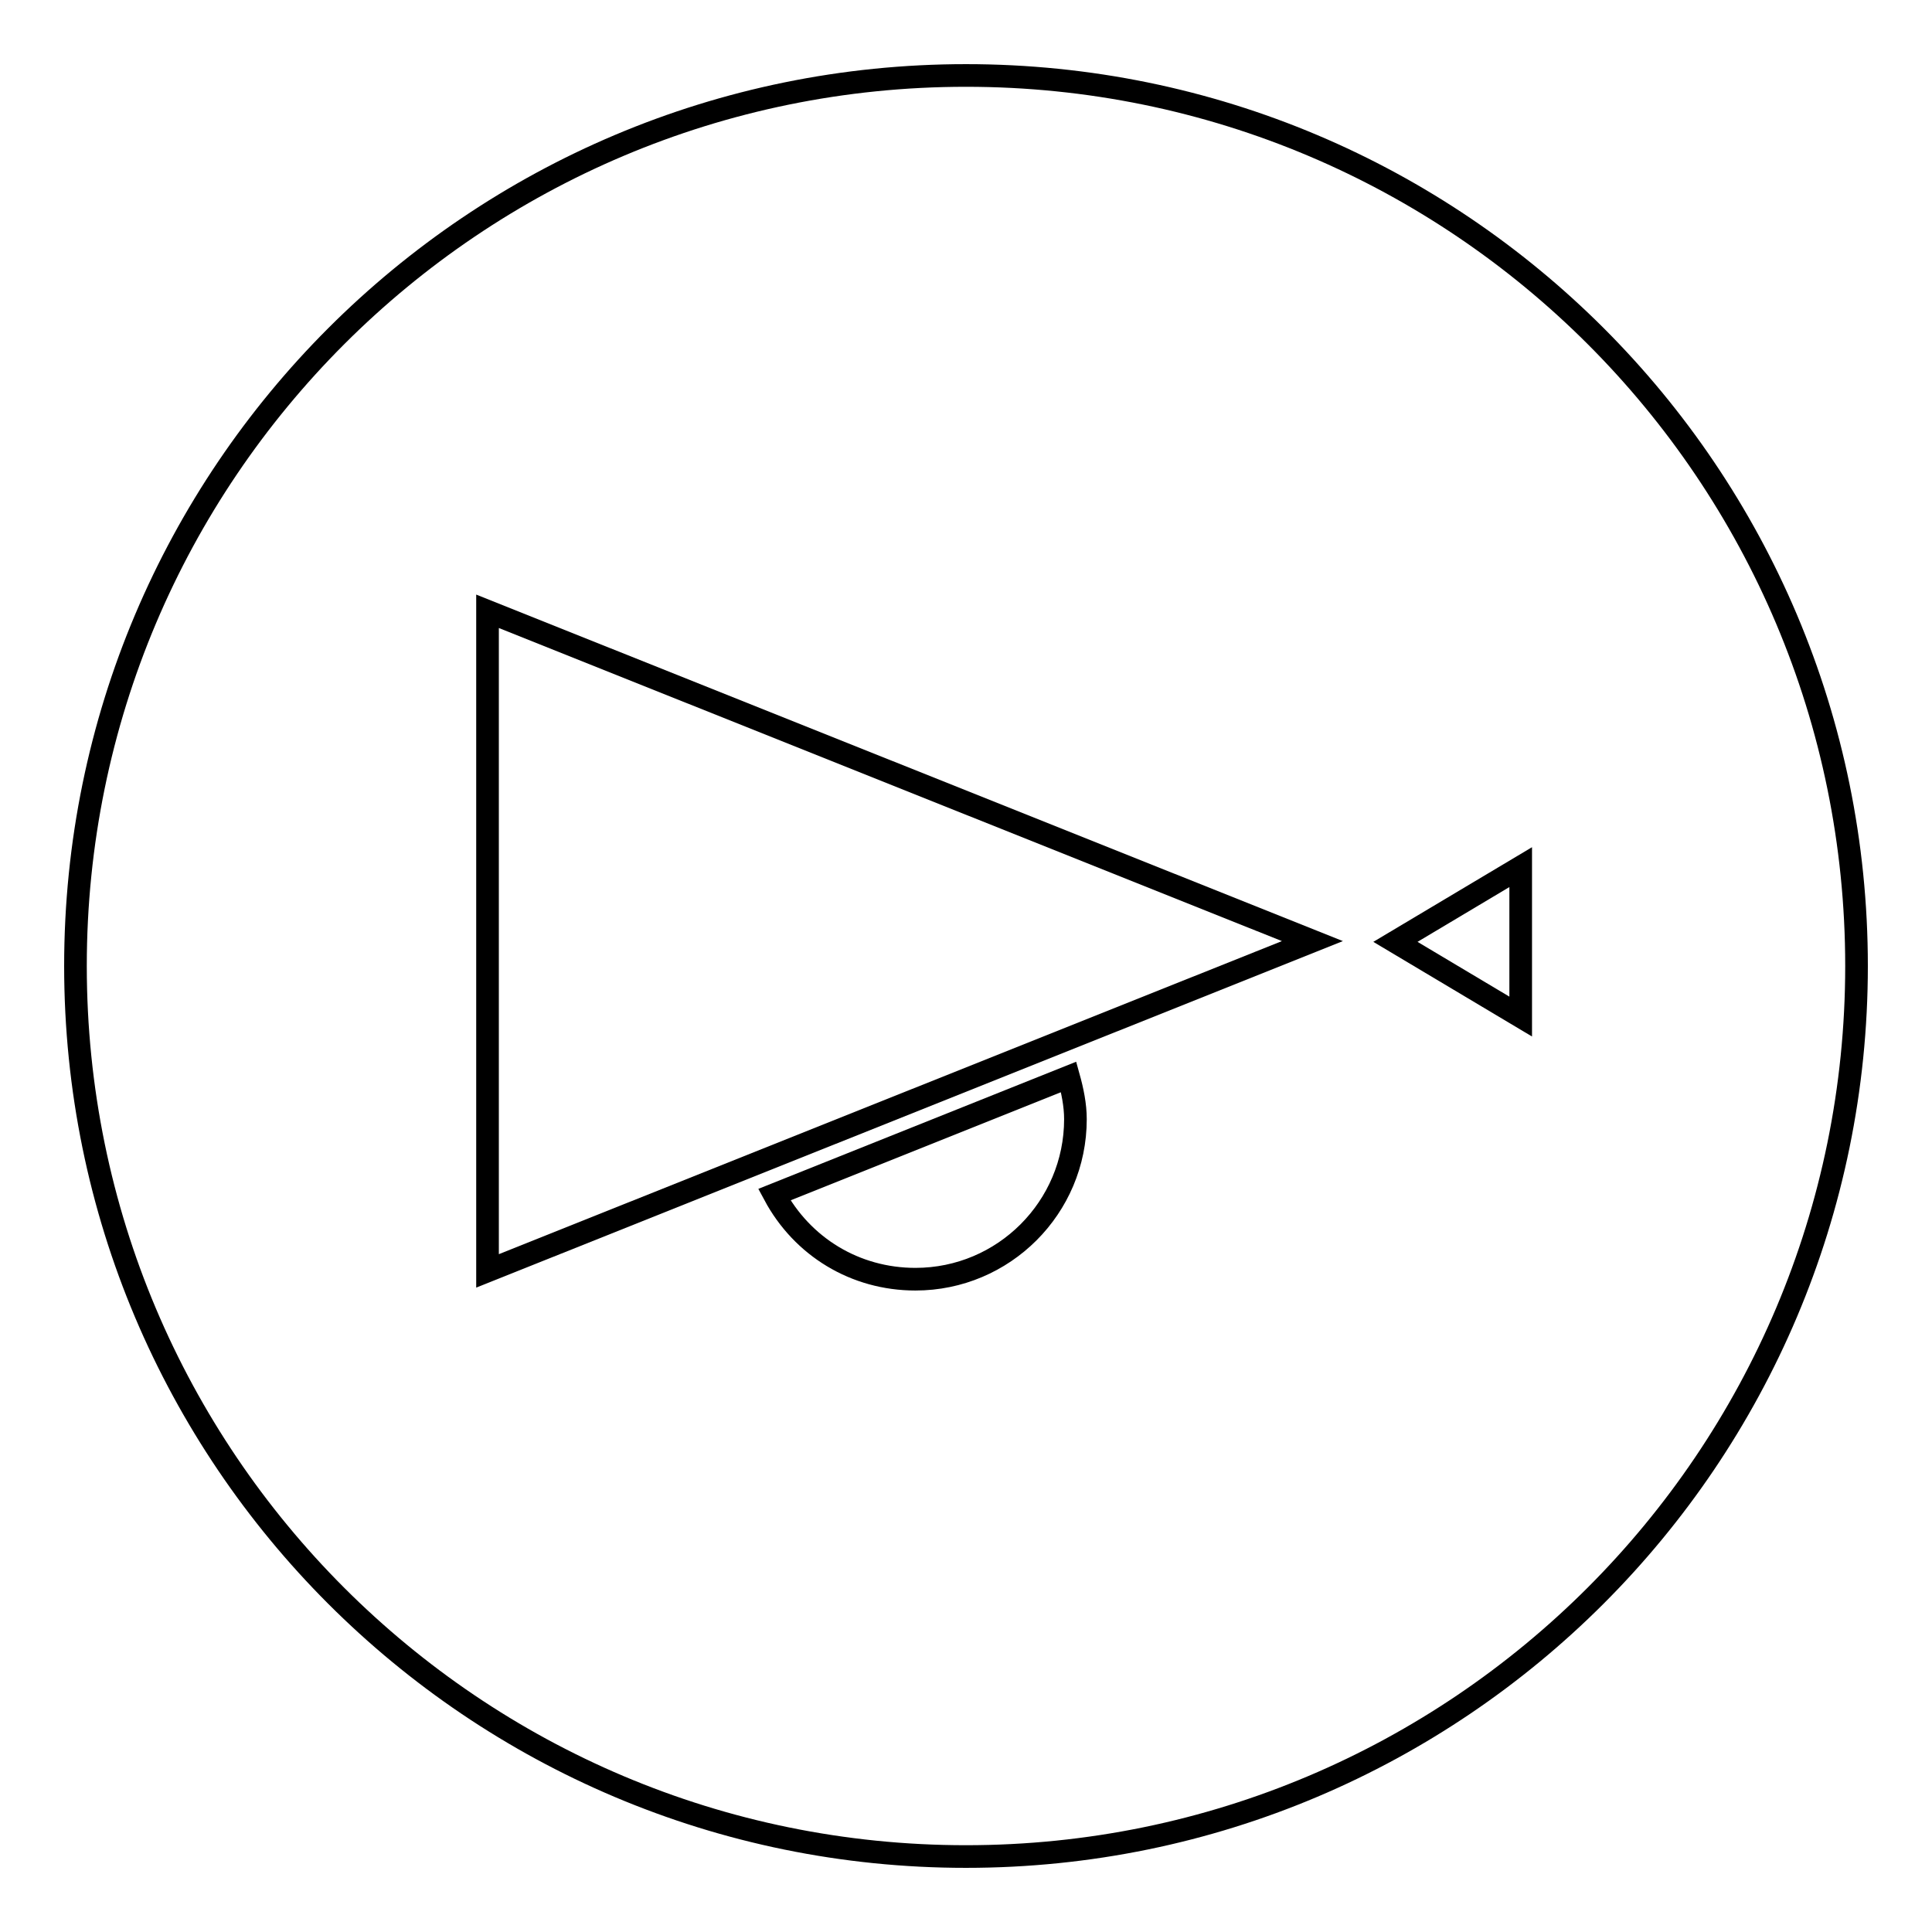 <?xml version="1.0" encoding="utf-8"?>
<!-- Svg Vector Icons : http://www.onlinewebfonts.com/icon -->
<!DOCTYPE svg PUBLIC "-//W3C//DTD SVG 1.1//EN" "http://www.w3.org/Graphics/SVG/1.1/DTD/svg11.dtd">
<svg version="1.1" xmlns="http://www.w3.org/2000/svg" xmlns:xlink="http://www.w3.org/1999/xlink" x="0px" y="0px" viewBox="0 0 256 256" enable-background="new 0 0 256 256" xml:space="preserve">
<g><g><path stroke-width="3" fill-opacity="0" stroke="#000000"  d="M10,128c0,65.2,52.8,118,118,118c65.2,0,118-52.9,118-118c0-65.2-52.8-118-118-118C62.8,10,10,62.8,10,128z"/><path stroke-width="3" fill-opacity="0" stroke="#000000"  d="M201.5,134.7v-19.8l-16.6,9.9L201.5,134.7z"/><path stroke-width="3" fill-opacity="0" stroke="#000000"  d="M64.6,168.4l109.3-43.7L64.6,81V168.4z"/><path stroke-width="3" fill-opacity="0" stroke="#000000"  d="M102.6,158.3c3.7,6.9,10.7,11.2,18.7,11.2c11.7,0,21.2-9.5,21.2-21.2c0-1.9-0.4-3.8-0.9-5.6L102.6,158.3z"/></g></g>
</svg>